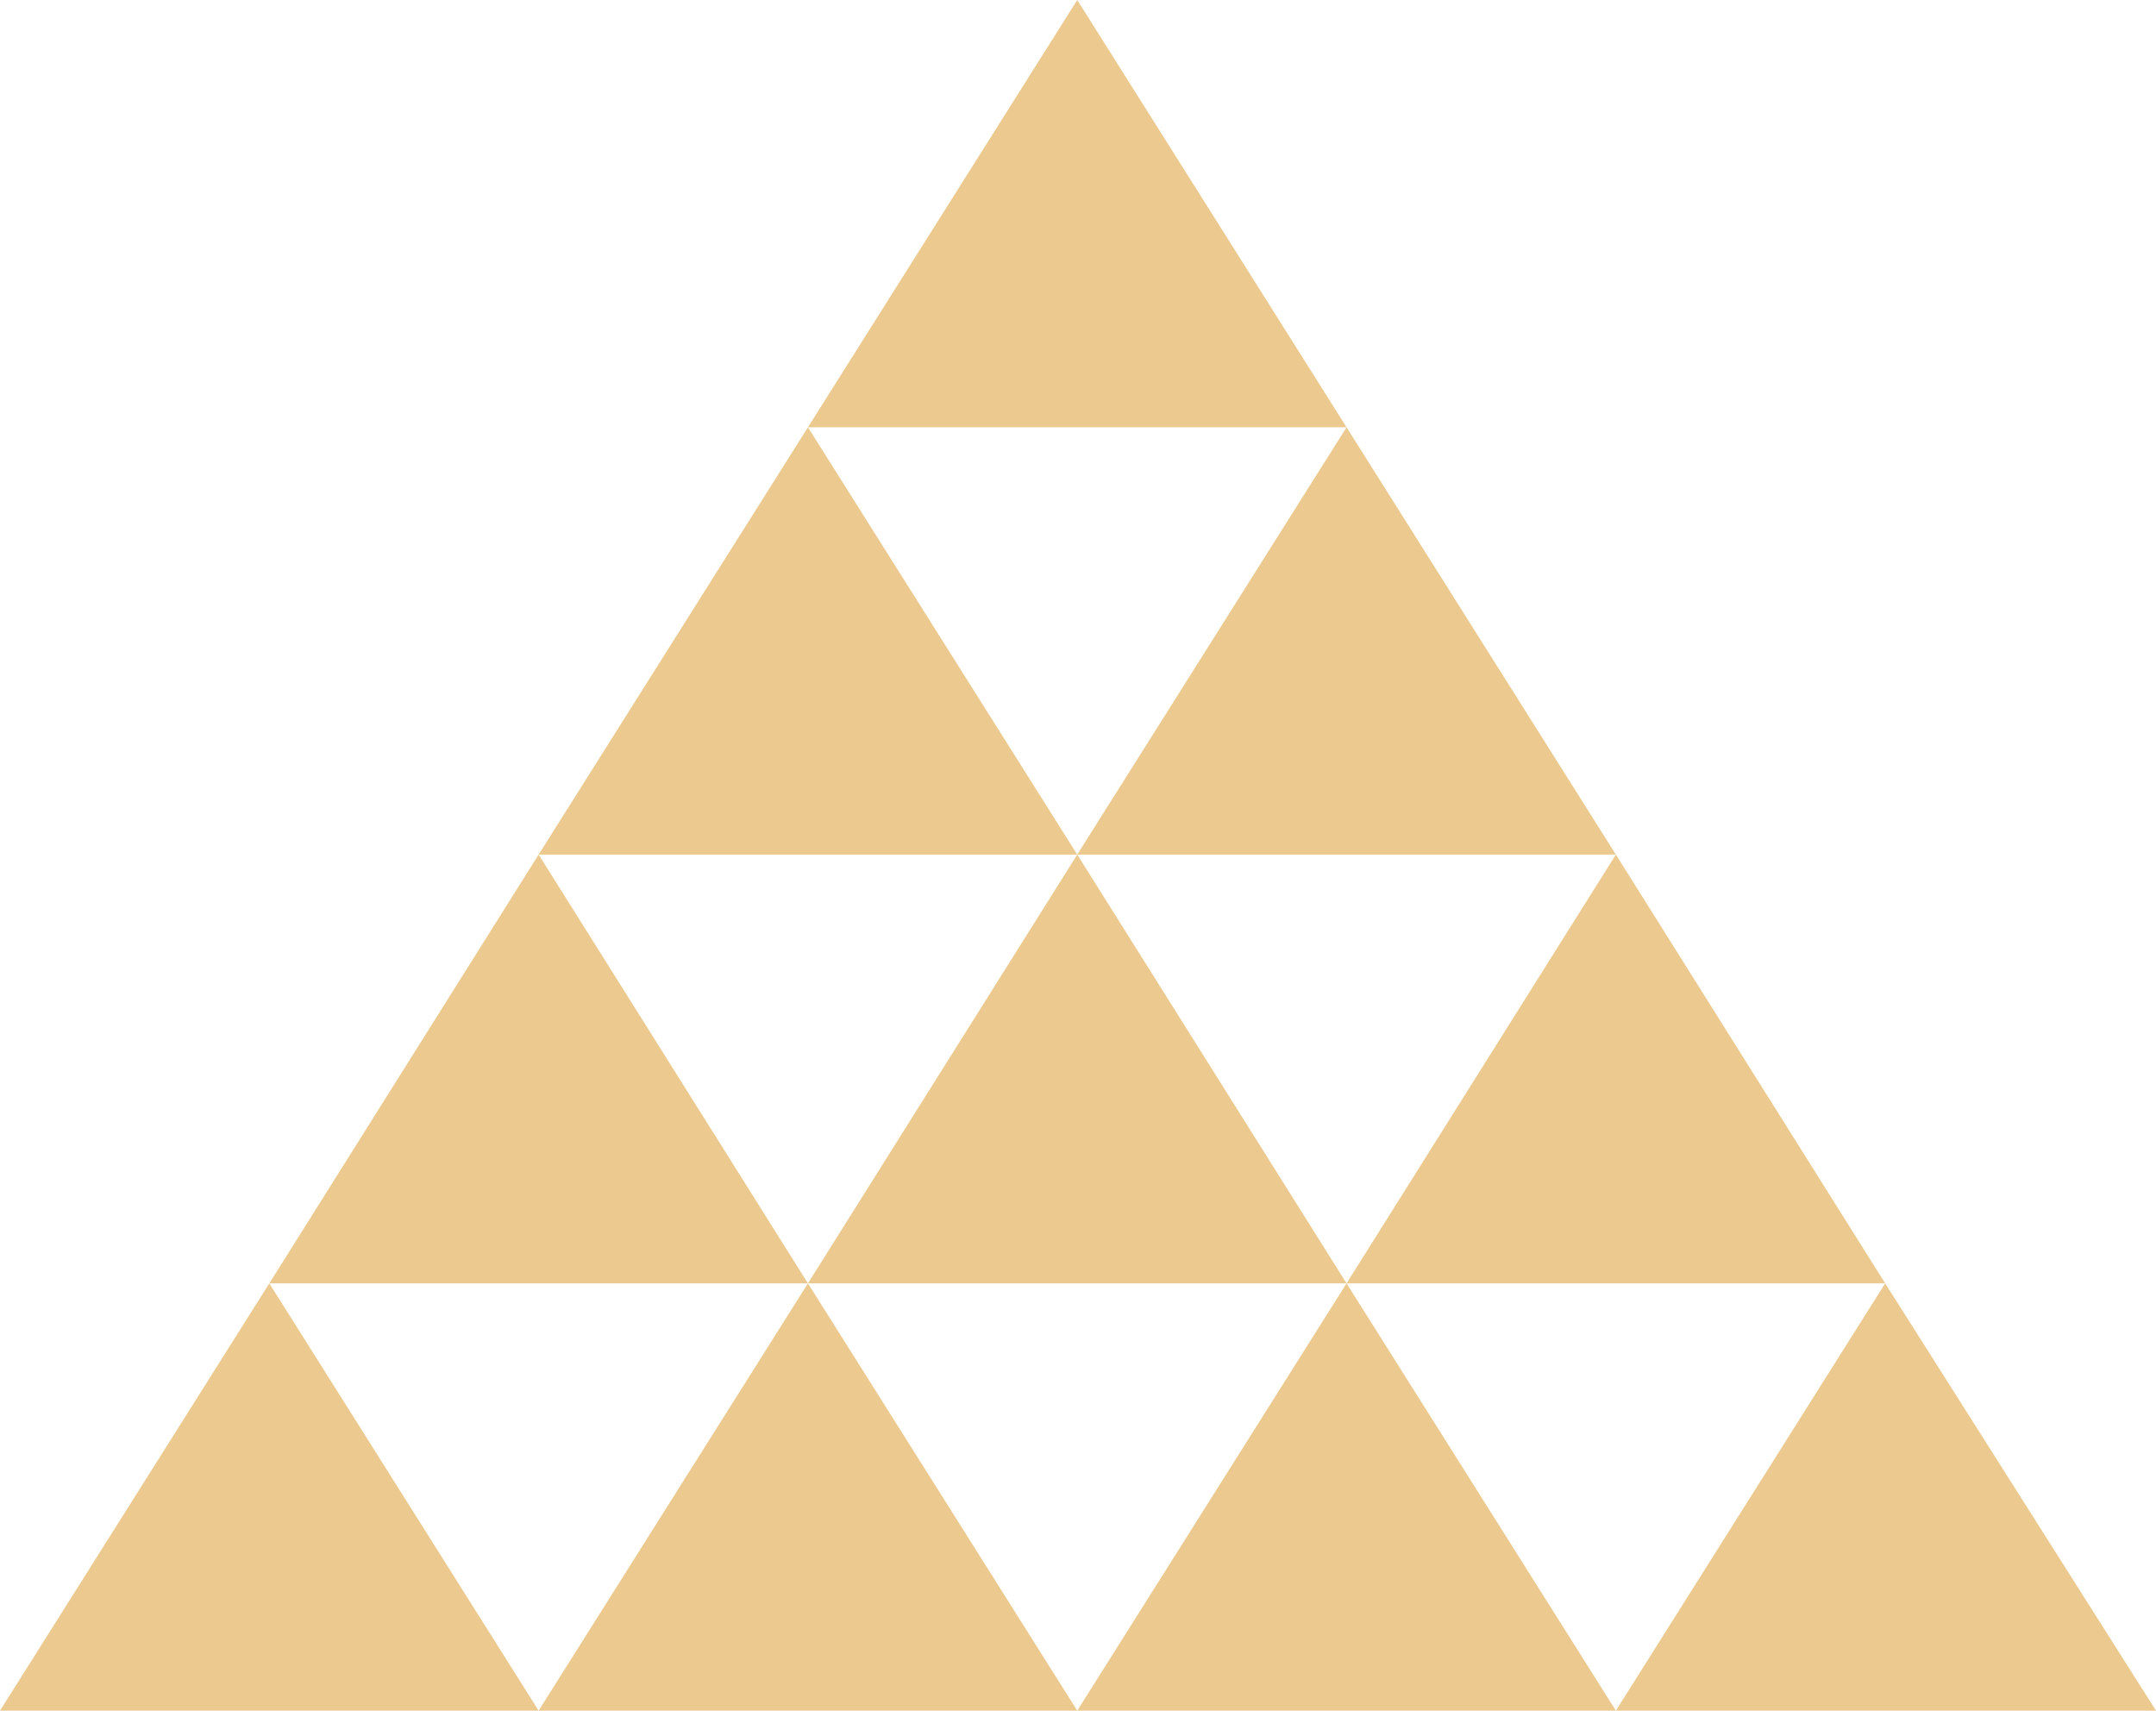 <?xml version="1.0" encoding="utf-8"?>
<!-- Generator: Adobe Illustrator 27.9.3, SVG Export Plug-In . SVG Version: 9.03 Build 53313)  -->
<svg version="1.1" xmlns="http://www.w3.org/2000/svg" xmlns:xlink="http://www.w3.org/1999/xlink" x="0px" y="0px"
	 viewBox="0 0 143.3 113.7" style="enable-background:new 0 0 143.3 113.7;" xml:space="preserve">
<style type="text/css">
	.st0{fill:#ECC98E;}
</style>
<g id="_レイヤー_2">
	<g id="_レイヤー_1-2">
		<g>
			<g>
				<polygon class="st0" points="35.8,113.7 0,113.7 17.9,85.3 				"/>
				<polygon class="st0" points="71.6,113.7 35.8,113.7 53.7,85.3 				"/>
				<polygon class="st0" points="107.4,113.7 71.6,113.7 89.5,85.3 				"/>
				<polygon class="st0" points="143.3,113.7 107.4,113.7 125.3,85.3 				"/>
			</g>
			<g>
				<polygon class="st0" points="53.7,85.3 17.9,85.3 35.8,56.8 				"/>
				<polygon class="st0" points="89.5,85.3 53.7,85.3 71.6,56.8 				"/>
				<polygon class="st0" points="125.3,85.3 89.5,85.3 107.4,56.8 				"/>
			</g>
			<g>
				<polygon class="st0" points="71.6,56.8 35.8,56.8 53.7,28.4 				"/>
				<polygon class="st0" points="107.4,56.8 71.6,56.8 89.5,28.4 				"/>
			</g>
			<polygon class="st0" points="89.5,28.4 53.7,28.4 71.6,0 			"/>
		</g>
	</g>
</g>
<g id="レイヤー_1">
</g>
</svg>
